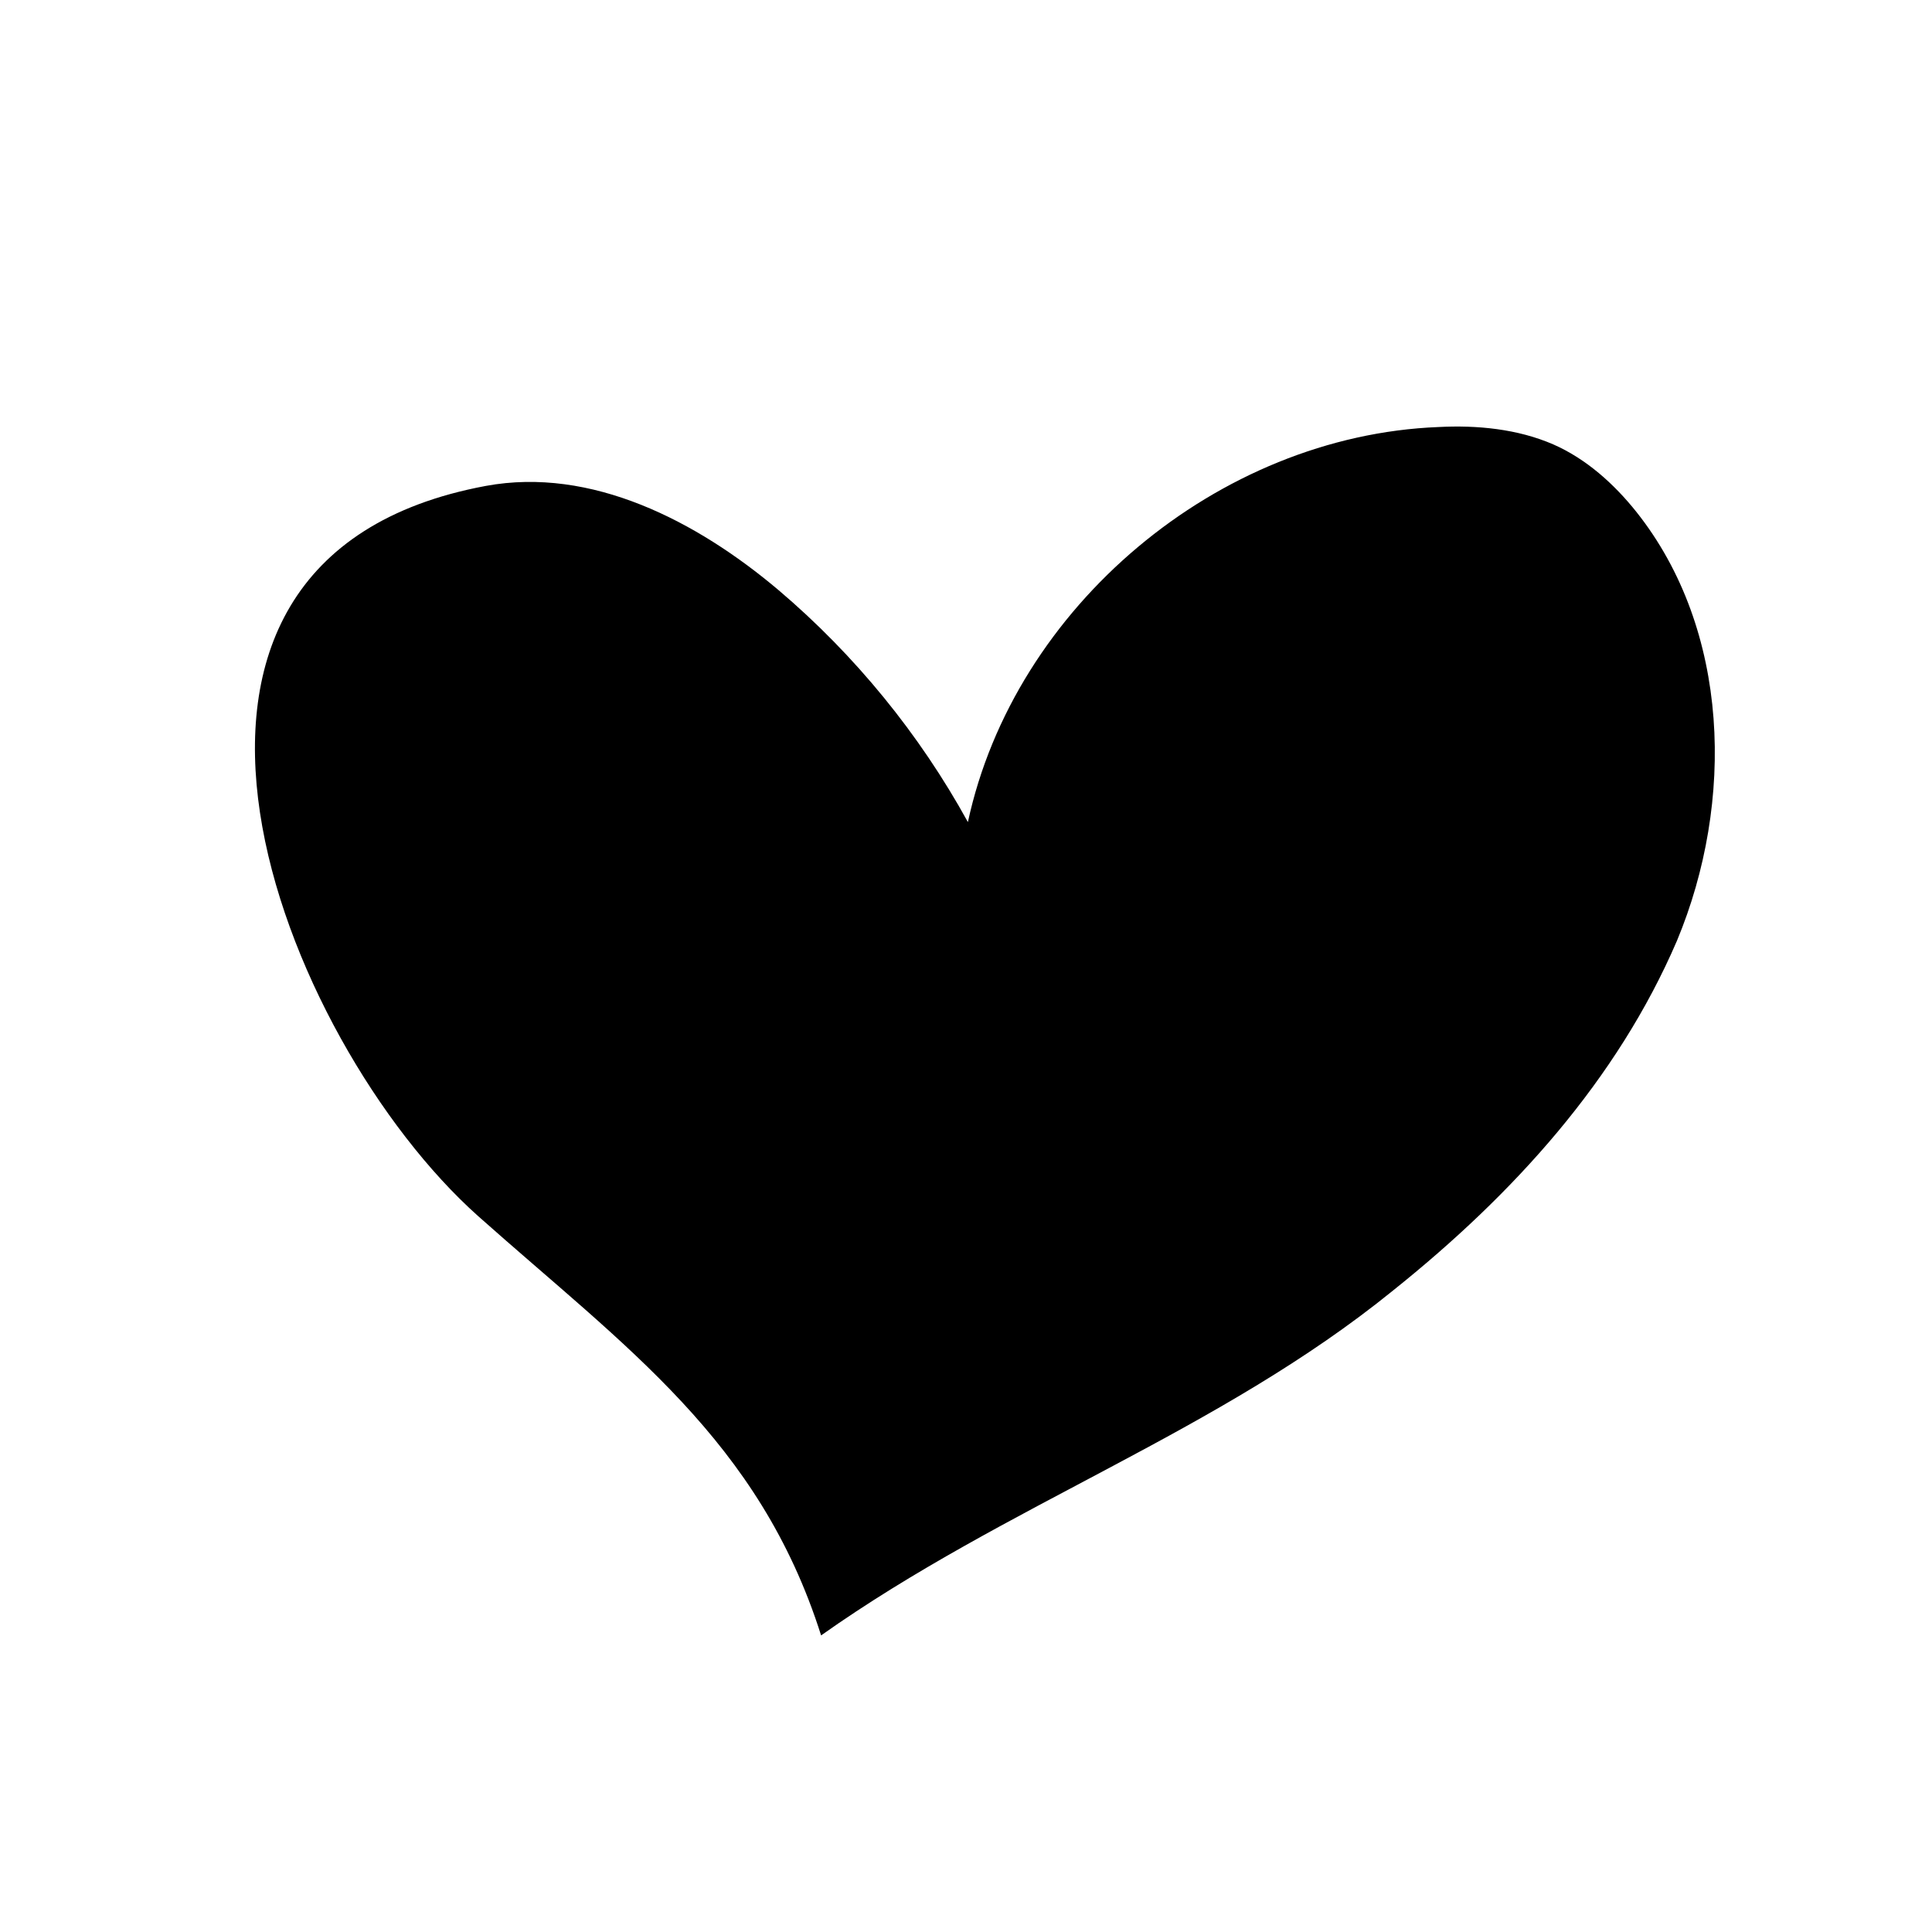 <?xml version="1.0" encoding="UTF-8"?>
<svg xmlns="http://www.w3.org/2000/svg" xmlns:xlink="http://www.w3.org/1999/xlink" width="60pt" height="60pt" viewBox="0 0 60 60" version="1.1">
<g id="surface1">
<path style=" stroke:none;fill-rule:nonzero;fill:rgb(0%,0%,0%);fill-opacity:1;" d="M 43.262 40.078 C 37.828 44.488 31.262 46.711 25.5 50.789 C 23.578 44.73 19.441 41.852 14.852 37.77 C 8.73 32.309 2.82 17.371 15.09 15.09 C 18.359 14.488 21.629 16.172 24.18 18.328 C 26.551 20.34 28.559 22.801 30.059 25.531 C 31.5 18.84 37.828 13.531 44.672 13.262 C 45.871 13.199 47.129 13.32 48.238 13.801 C 49.262 14.25 50.129 15.031 50.82 15.898 C 53.73 19.559 53.879 24.898 52.078 29.219 C 50.219 33.539 47.012 37.078 43.262 40.078 Z M 43.262 40.078 "/>
</g>
</svg>

